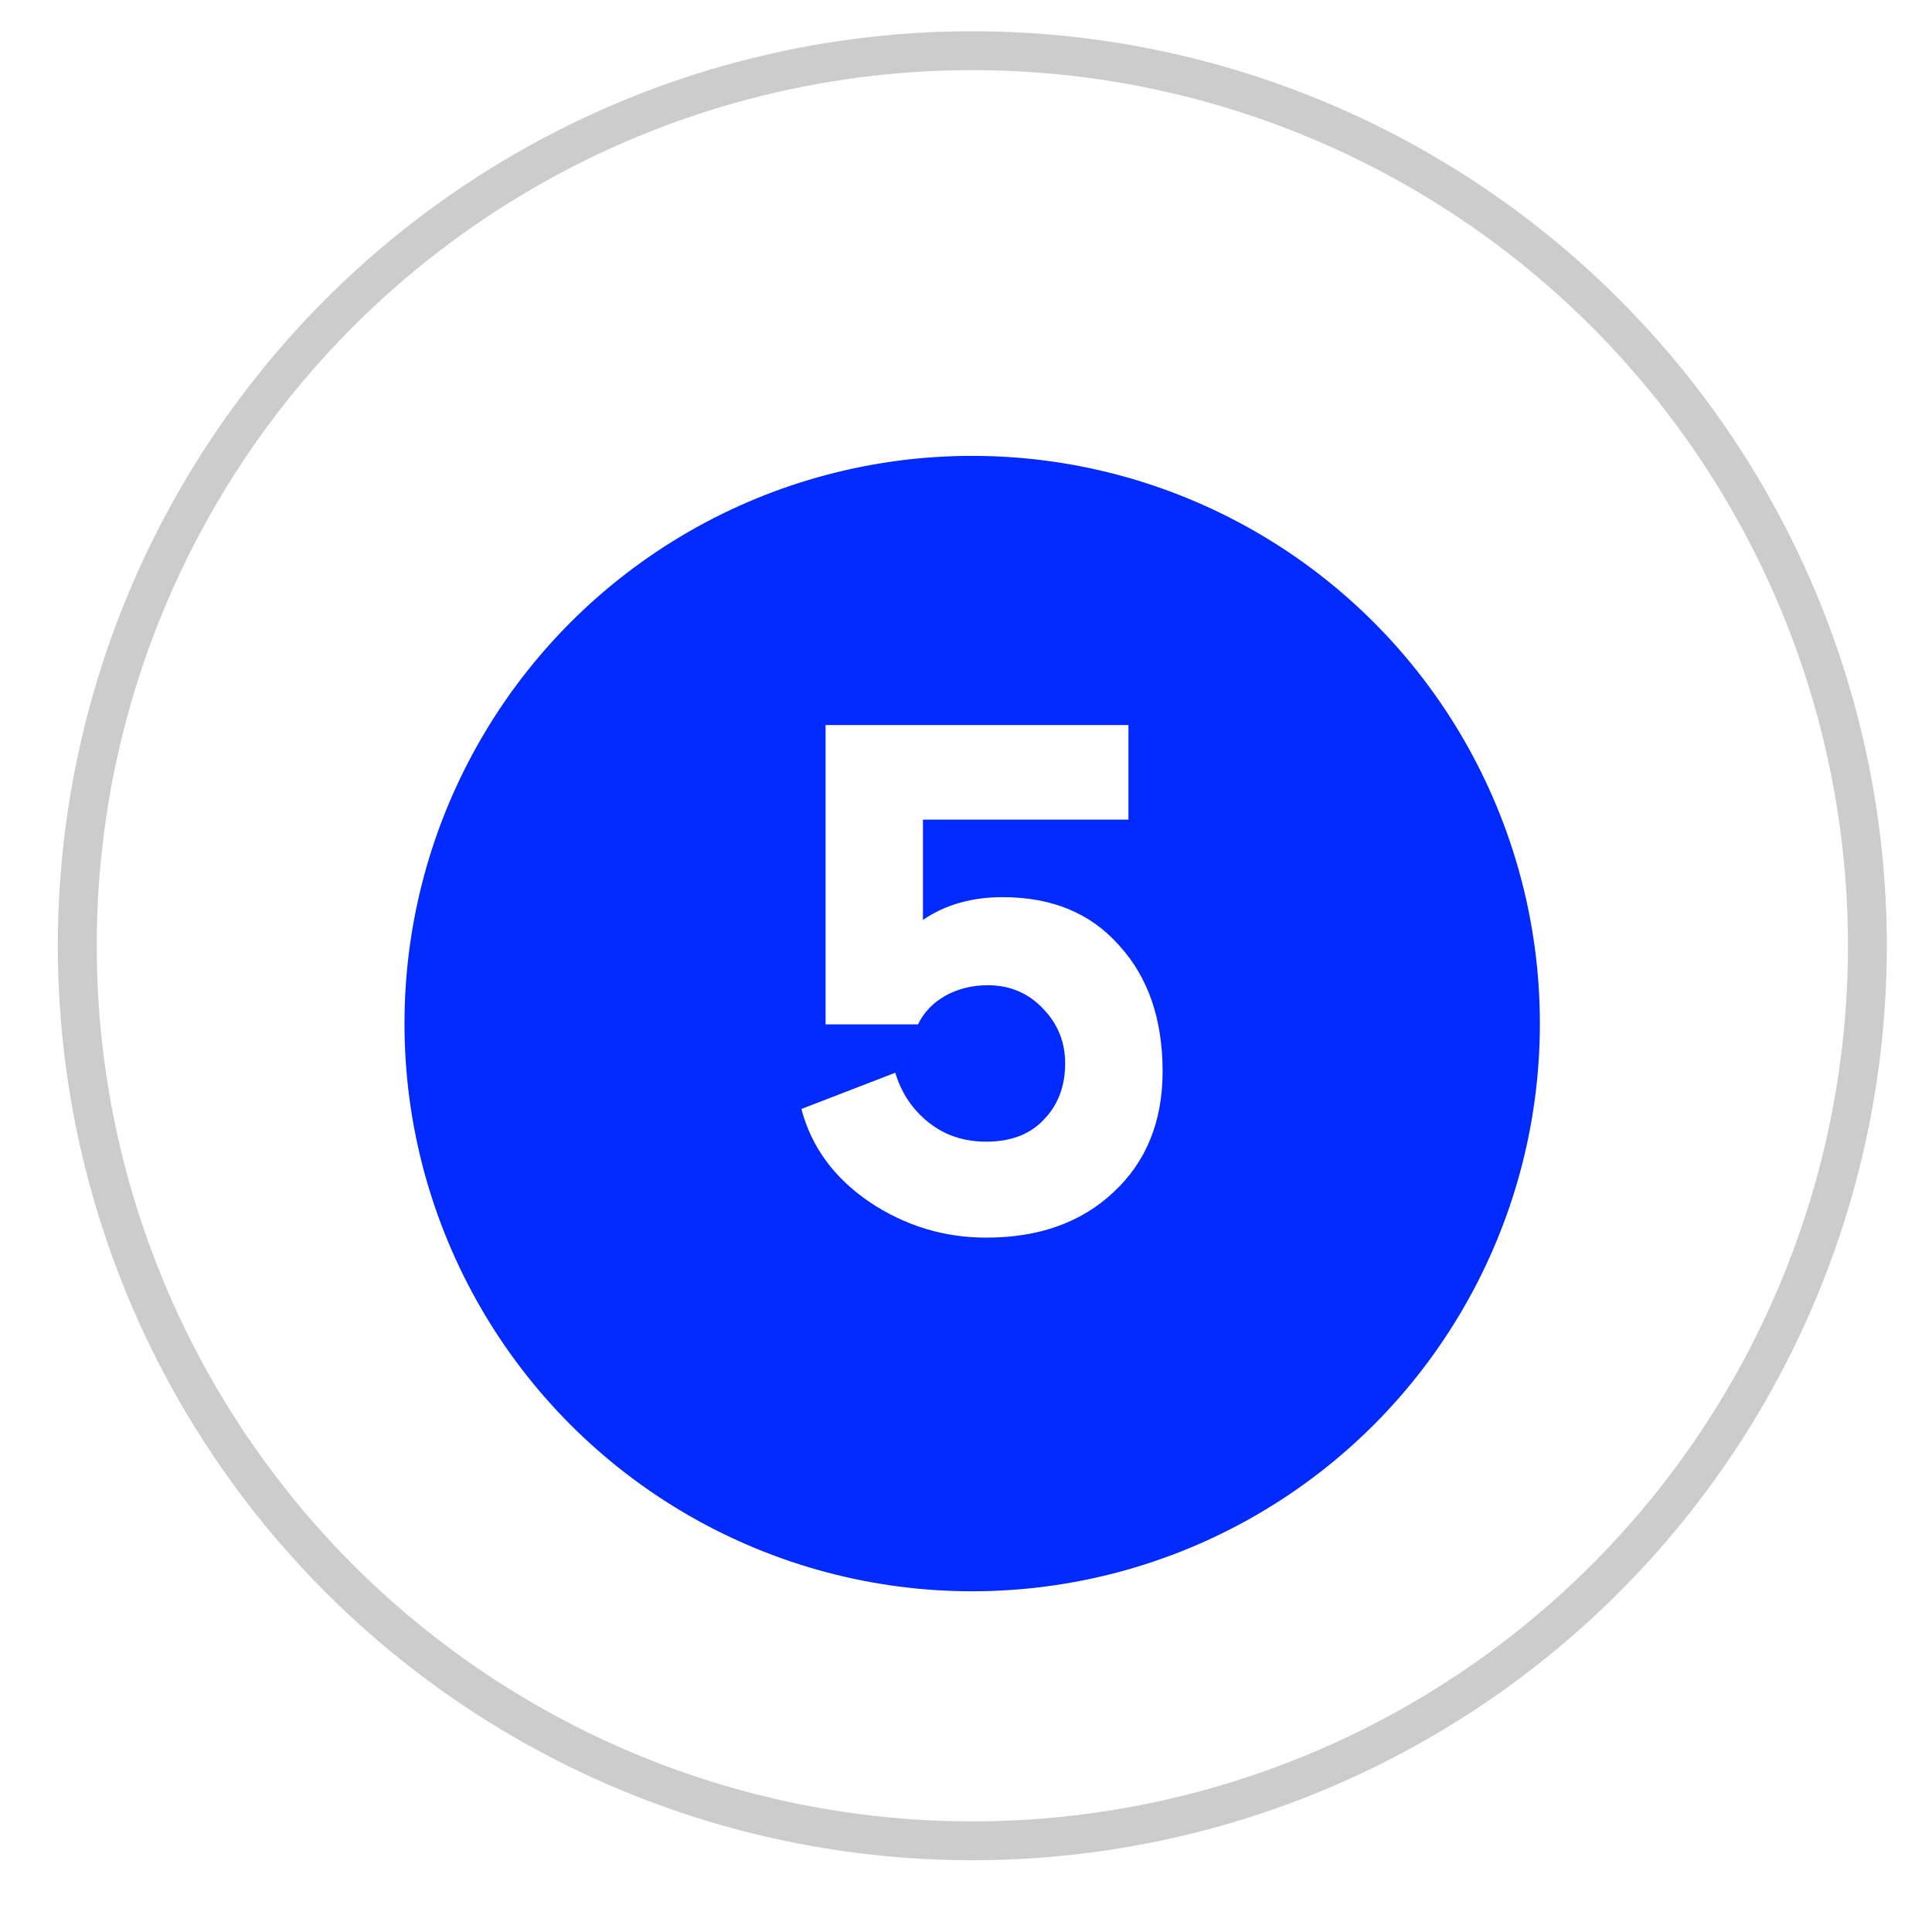 <?xml version="1.0" encoding="UTF-8"?> <svg xmlns="http://www.w3.org/2000/svg" width="25" height="25" viewBox="0 0 25 25" fill="none"><circle cx="12.582" cy="12.238" r="11.582" stroke="#CCCCCC" stroke-width="0.503"></circle><g filter="url(#filter0_i_2612_2453)"><circle cx="12.58" cy="12.239" r="7.346" fill="#012AFF"></circle></g><path d="M12.762 16.015C12.216 16.015 11.713 15.862 11.253 15.555C10.793 15.242 10.499 14.841 10.37 14.35L11.585 13.881C11.664 14.145 11.809 14.359 12.017 14.525C12.226 14.691 12.474 14.773 12.762 14.773C13.081 14.773 13.329 14.678 13.507 14.488C13.691 14.298 13.783 14.056 13.783 13.761C13.783 13.485 13.688 13.249 13.498 13.053C13.308 12.851 13.069 12.749 12.781 12.749C12.578 12.749 12.394 12.795 12.229 12.887C12.069 12.979 11.953 13.102 11.879 13.255H10.683V9.382H14.602V10.606H11.943V11.903C12.232 11.707 12.575 11.609 12.974 11.609C13.612 11.609 14.114 11.817 14.482 12.234C14.857 12.645 15.044 13.188 15.044 13.863C15.044 14.513 14.832 15.034 14.409 15.427C13.992 15.819 13.443 16.015 12.762 16.015Z" fill="white"></path><defs><filter id="filter0_i_2612_2453" x="5.234" y="4.893" width="14.691" height="15.698" filterUnits="userSpaceOnUse" color-interpolation-filters="sRGB"><feFlood flood-opacity="0" result="BackgroundImageFix"></feFlood><feBlend mode="normal" in="SourceGraphic" in2="BackgroundImageFix" result="shape"></feBlend><feColorMatrix in="SourceAlpha" type="matrix" values="0 0 0 0 0 0 0 0 0 0 0 0 0 0 0 0 0 0 127 0" result="hardAlpha"></feColorMatrix><feOffset dy="1.006"></feOffset><feGaussianBlur stdDeviation="2.012"></feGaussianBlur><feComposite in2="hardAlpha" operator="arithmetic" k2="-1" k3="1"></feComposite><feColorMatrix type="matrix" values="0 0 0 0 0 0 0 0 0 0 0 0 0 0 0 0 0 0 0.25 0"></feColorMatrix><feBlend mode="normal" in2="shape" result="effect1_innerShadow_2612_2453"></feBlend></filter></defs></svg> 